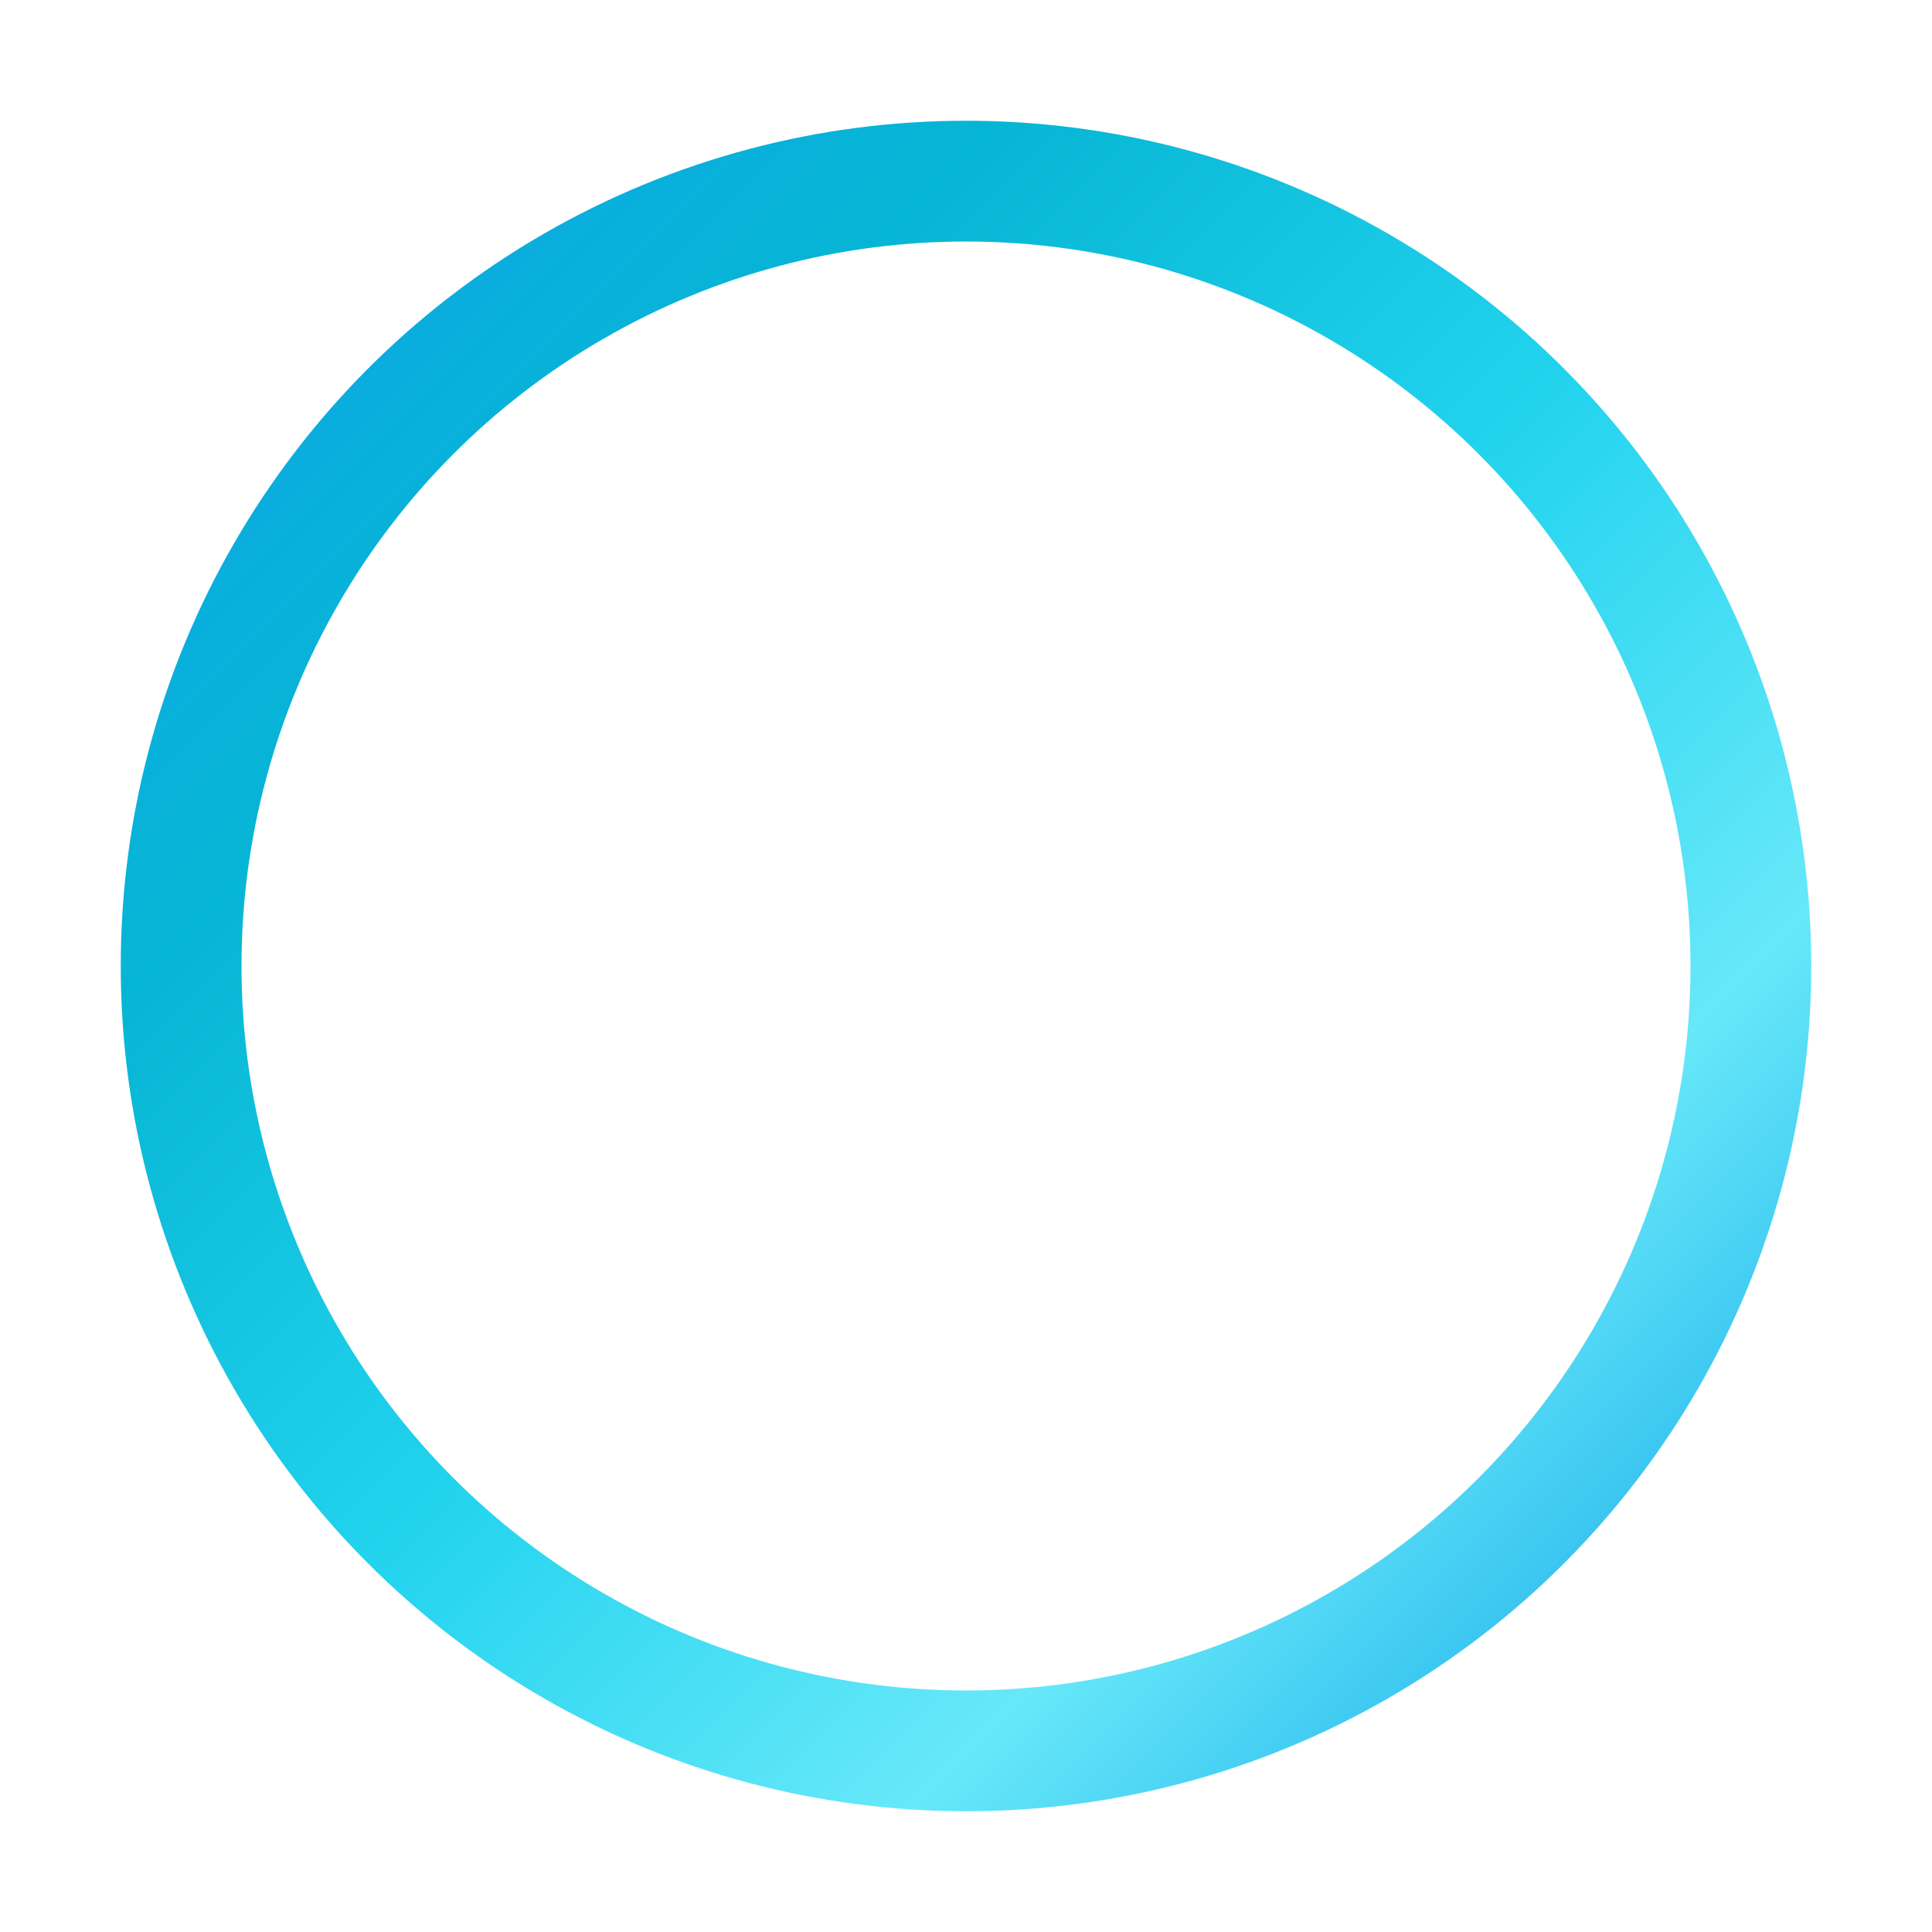 <svg width="32" height="32" viewBox="0 0 32 32" fill="none" xmlns="http://www.w3.org/2000/svg">
  <defs>
    <linearGradient id="ringGradient" x1="0%" y1="0%" x2="100%" y2="100%">
      <stop offset="0%" style="stop-color:#0ea5e9;stop-opacity:1" />
      <stop offset="25%" style="stop-color:#06b6d4;stop-opacity:1" />
      <stop offset="50%" style="stop-color:#22d3ee;stop-opacity:1" />
      <stop offset="75%" style="stop-color:#67e8f9;stop-opacity:1" />
      <stop offset="100%" style="stop-color:#0ea5e9;stop-opacity:1" />
    </linearGradient>
  </defs>
  <circle 
    cx="16" 
    cy="16" 
    r="13" 
    fill="none" 
    stroke="url(#ringGradient)" 
    stroke-width="2"
  />
</svg>
